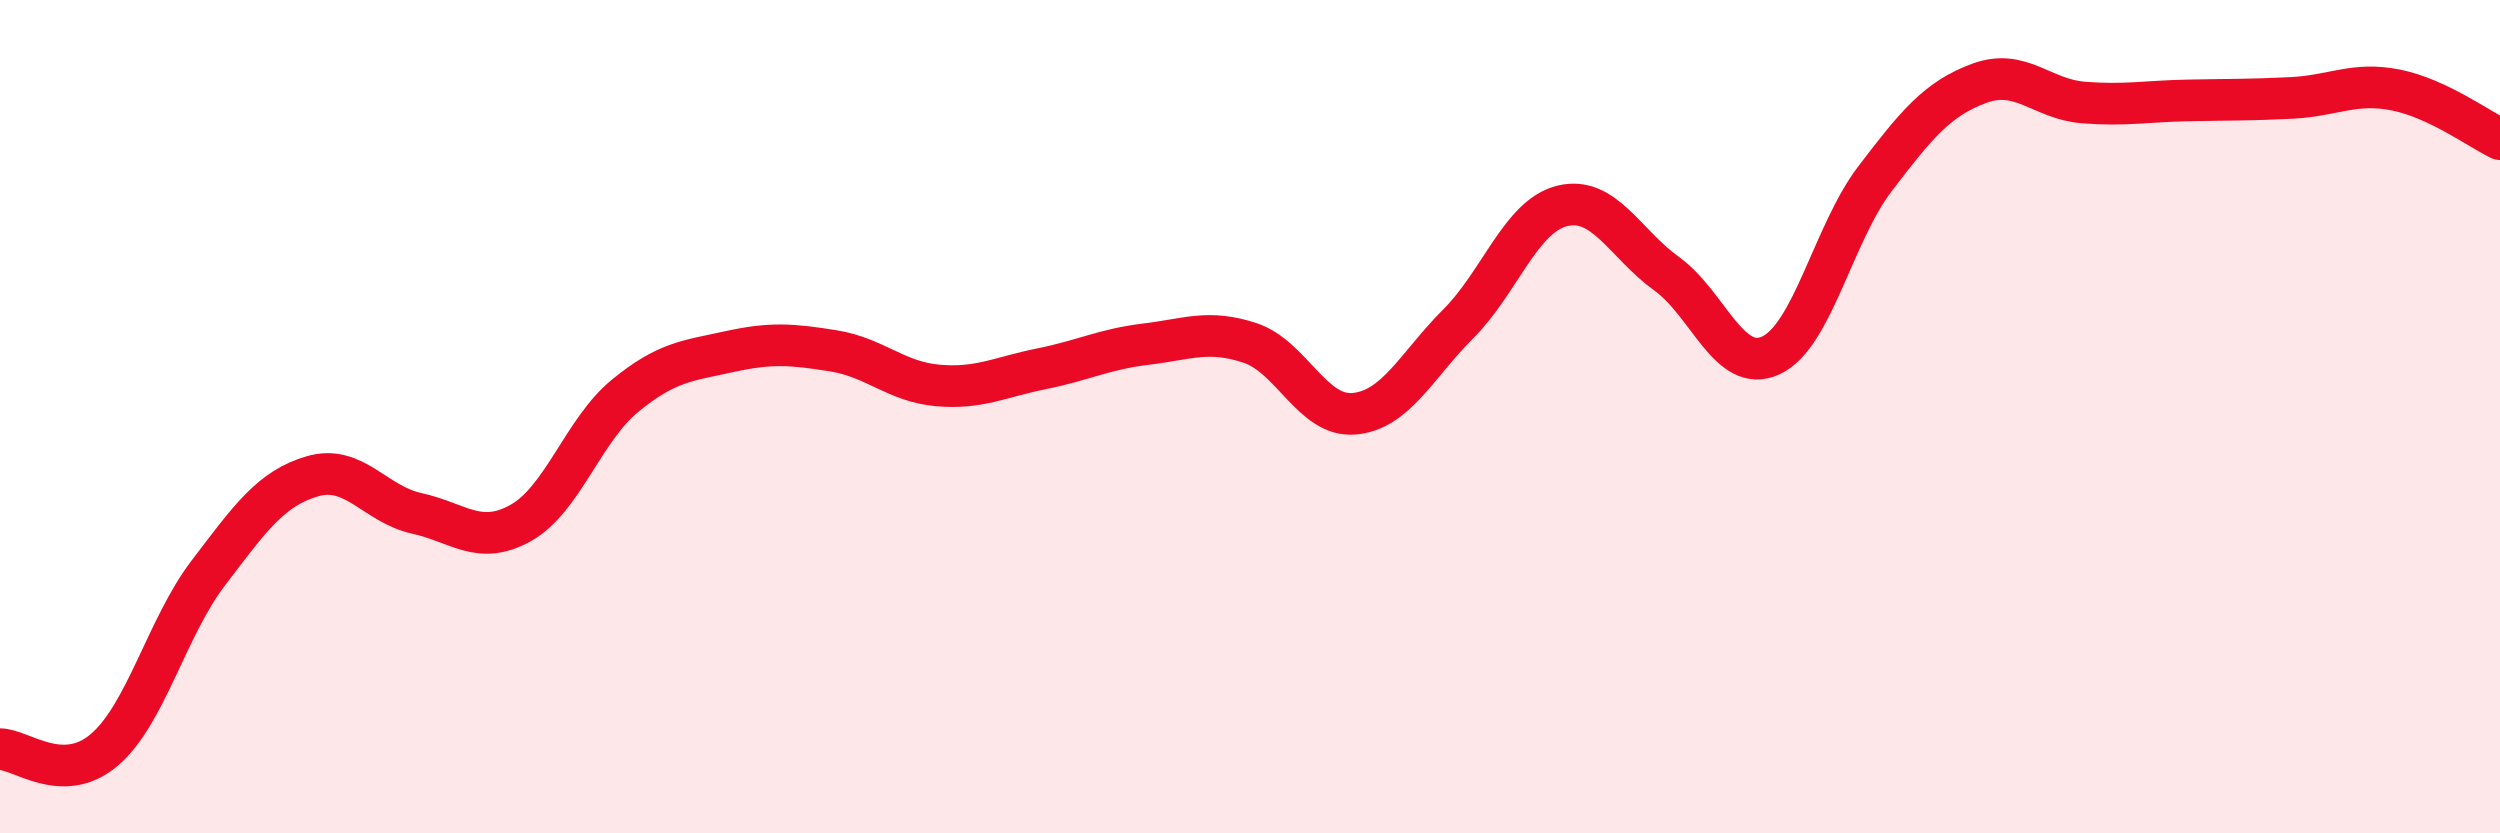
    <svg width="60" height="20" viewBox="0 0 60 20" xmlns="http://www.w3.org/2000/svg">
      <path
        d="M 0,17.98 C 0.5,17.98 1.5,18.85 2.5,18 C 3.5,17.15 4,15.06 5,13.75 C 6,12.44 6.5,11.72 7.5,11.43 C 8.5,11.14 9,12.1 10,12.32 C 11,12.54 11.5,13.11 12.5,12.55 C 13.5,11.99 14,10.32 15,9.5 C 16,8.68 16.5,8.66 17.5,8.44 C 18.5,8.22 19,8.26 20,8.42 C 21,8.58 21.5,9.16 22.5,9.25 C 23.5,9.34 24,9.05 25,8.85 C 26,8.65 26.5,8.38 27.5,8.26 C 28.5,8.14 29,7.9 30,8.23 C 31,8.56 31.5,10.02 32.5,9.93 C 33.5,9.84 34,8.77 35,7.77 C 36,6.77 36.5,5.18 37.5,4.94 C 38.5,4.7 39,5.85 40,6.57 C 41,7.29 41.5,8.99 42.5,8.53 C 43.5,8.07 44,5.6 45,4.29 C 46,2.98 46.5,2.37 47.5,2 C 48.5,1.63 49,2.38 50,2.46 C 51,2.54 51.5,2.43 52.5,2.41 C 53.5,2.39 54,2.4 55,2.35 C 56,2.3 56.5,1.96 57.5,2.16 C 58.5,2.36 59.5,3.1 60,3.34L60 20L0 20Z"
        fill="#EB0A25"
        opacity="0.1"
        stroke-linecap="round"
        stroke-linejoin="round"
      />
      <path
        d="M 0,17.98 C 0.5,17.98 1.5,18.85 2.5,18 C 3.5,17.15 4,15.06 5,13.75 C 6,12.44 6.5,11.72 7.5,11.43 C 8.5,11.14 9,12.1 10,12.32 C 11,12.54 11.5,13.11 12.5,12.55 C 13.5,11.99 14,10.32 15,9.5 C 16,8.68 16.5,8.66 17.5,8.44 C 18.5,8.22 19,8.26 20,8.42 C 21,8.58 21.5,9.16 22.5,9.25 C 23.5,9.34 24,9.05 25,8.85 C 26,8.65 26.5,8.38 27.5,8.26 C 28.5,8.14 29,7.9 30,8.23 C 31,8.56 31.5,10.02 32.5,9.93 C 33.5,9.84 34,8.77 35,7.77 C 36,6.77 36.5,5.18 37.5,4.94 C 38.5,4.7 39,5.85 40,6.57 C 41,7.29 41.5,8.99 42.5,8.53 C 43.5,8.07 44,5.6 45,4.29 C 46,2.98 46.5,2.37 47.5,2 C 48.5,1.63 49,2.38 50,2.46 C 51,2.54 51.5,2.43 52.5,2.41 C 53.5,2.39 54,2.4 55,2.35 C 56,2.3 56.5,1.96 57.5,2.16 C 58.5,2.36 59.5,3.1 60,3.34"
        stroke="#EB0A25"
        stroke-width="1"
        fill="none"
        stroke-linecap="round"
        stroke-linejoin="round"
      />
    </svg>
  